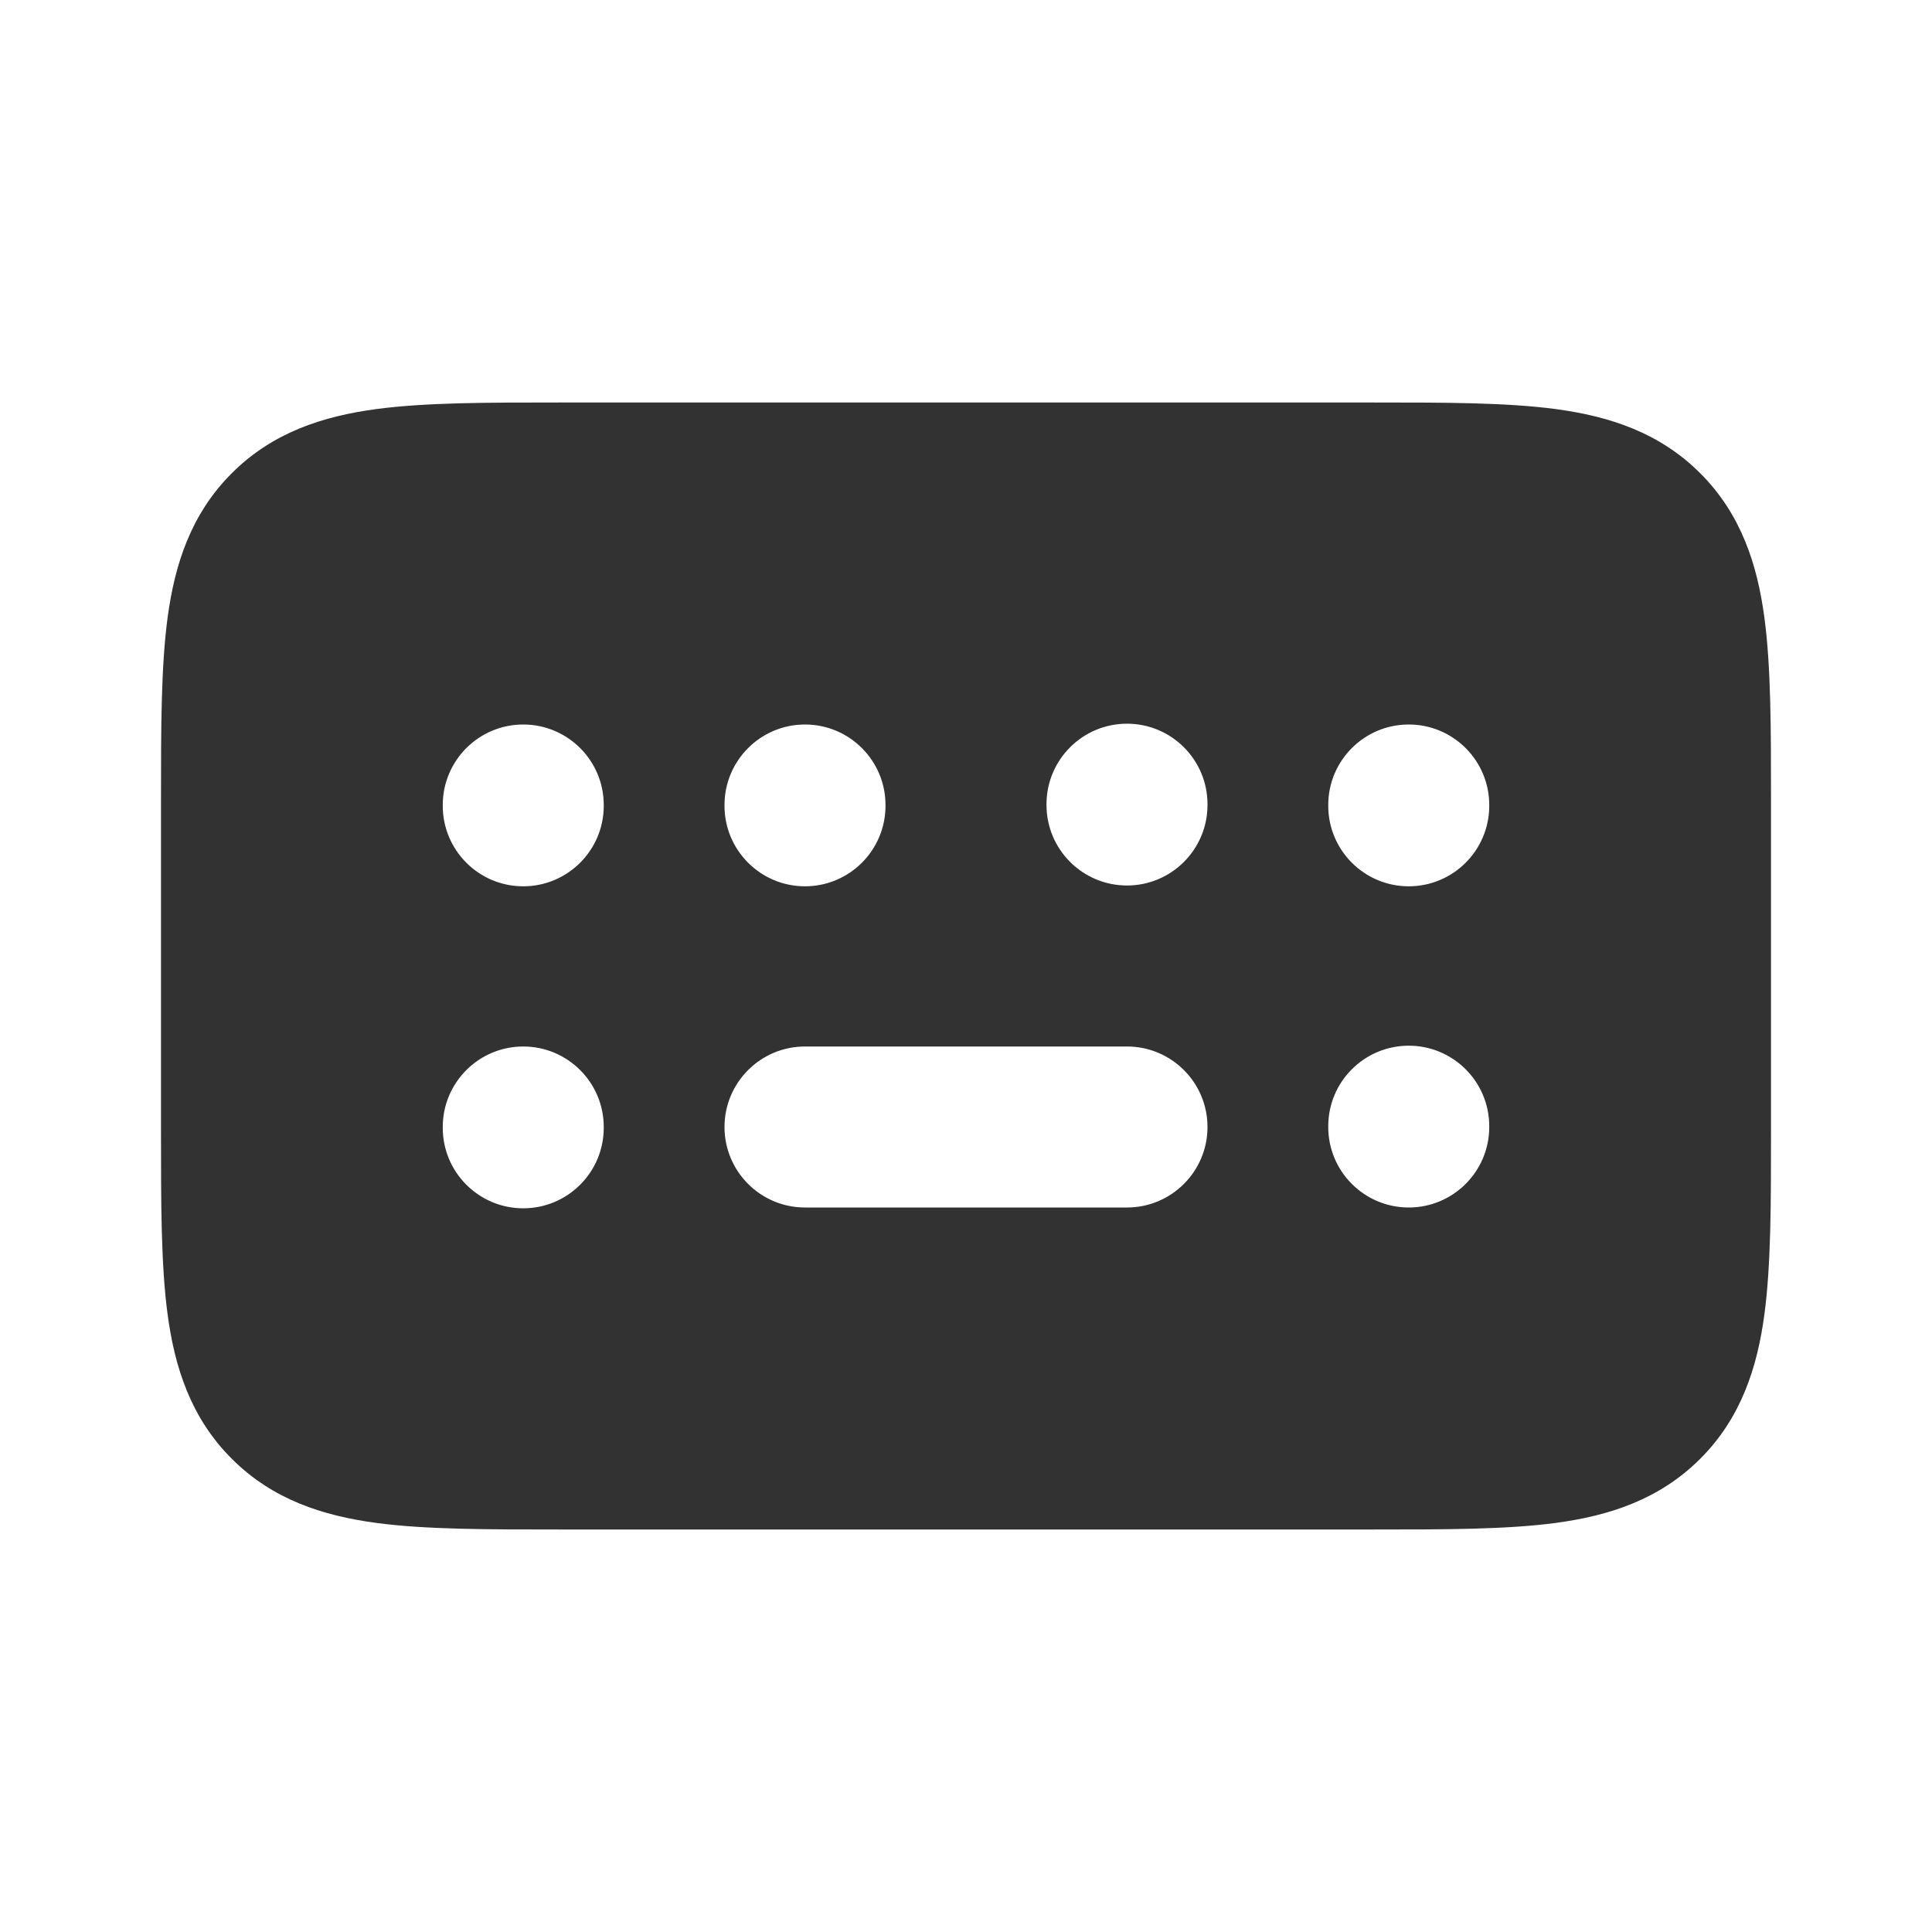 <?xml version="1.0" encoding="utf-8"?>
<svg width="800px" height="800px" viewBox="0 0 24 24" fill="none" xmlns="http://www.w3.org/2000/svg">
<path fill-rule="evenodd" clip-rule="evenodd" d="M22 10L22 9.934C22 9.048 22 8.284 21.918 7.672C21.83 7.017 21.631 6.388 21.121 5.879C20.612 5.369 19.983 5.17 19.328 5.082C18.716 5 17.952 5 17.066 5L17 5L6.934 5C6.048 5 5.284 5 4.672 5.082C4.017 5.17 3.388 5.369 2.879 5.879C2.369 6.388 2.17 7.017 2.082 7.672C2 8.284 2 9.048 2 9.934V9.934V14.066V14.066C2 14.952 2 15.716 2.082 16.328C2.17 16.983 2.369 17.612 2.879 18.121C3.388 18.631 4.017 18.83 4.672 18.918C5.284 19 6.048 19 6.934 19H17.066C17.952 19 18.716 19 19.328 18.918C19.983 18.83 20.612 18.631 21.121 18.121C21.631 17.612 21.83 16.983 21.918 16.328C22 15.716 22 14.952 22 14.066L22 10ZM14 15C14.552 15 15 14.552 15 14C15 13.448 14.552 13 14 13H10C9.448 13 9 13.448 9 14C9 14.552 9.448 15 10 15H14ZM17.5 9C18.052 9 18.5 9.448 18.5 10V10.01C18.5 10.562 18.052 11.01 17.5 11.01C16.948 11.01 16.5 10.562 16.5 10.01V10C16.5 9.448 16.948 9 17.5 9ZM15 9.99C15 9.438 14.552 8.99 14 8.99C13.448 8.99 13 9.438 13 9.99V10C13 10.552 13.448 11 14 11C14.552 11 15 10.552 15 10V9.99ZM17.5 12.99C18.052 12.99 18.5 13.438 18.5 13.99V14C18.5 14.552 18.052 15 17.5 15C16.948 15 16.5 14.552 16.5 14V13.99C16.5 13.438 16.948 12.99 17.5 12.99ZM7.5 14C7.5 13.448 7.052 13 6.5 13C5.948 13 5.5 13.448 5.5 14V14.01C5.5 14.562 5.948 15.01 6.5 15.01C7.052 15.01 7.5 14.562 7.5 14.01V14ZM10 9C10.552 9 11 9.448 11 10V10.01C11 10.562 10.552 11.01 10 11.01C9.448 11.01 9 10.562 9 10.01V10C9 9.448 9.448 9 10 9ZM7.5 10C7.5 9.448 7.052 9 6.5 9C5.948 9 5.5 9.448 5.5 10V10.01C5.5 10.562 5.948 11.01 6.5 11.01C7.052 11.01 7.5 10.562 7.5 10.01V10Z" fill="#323232"/>
</svg>